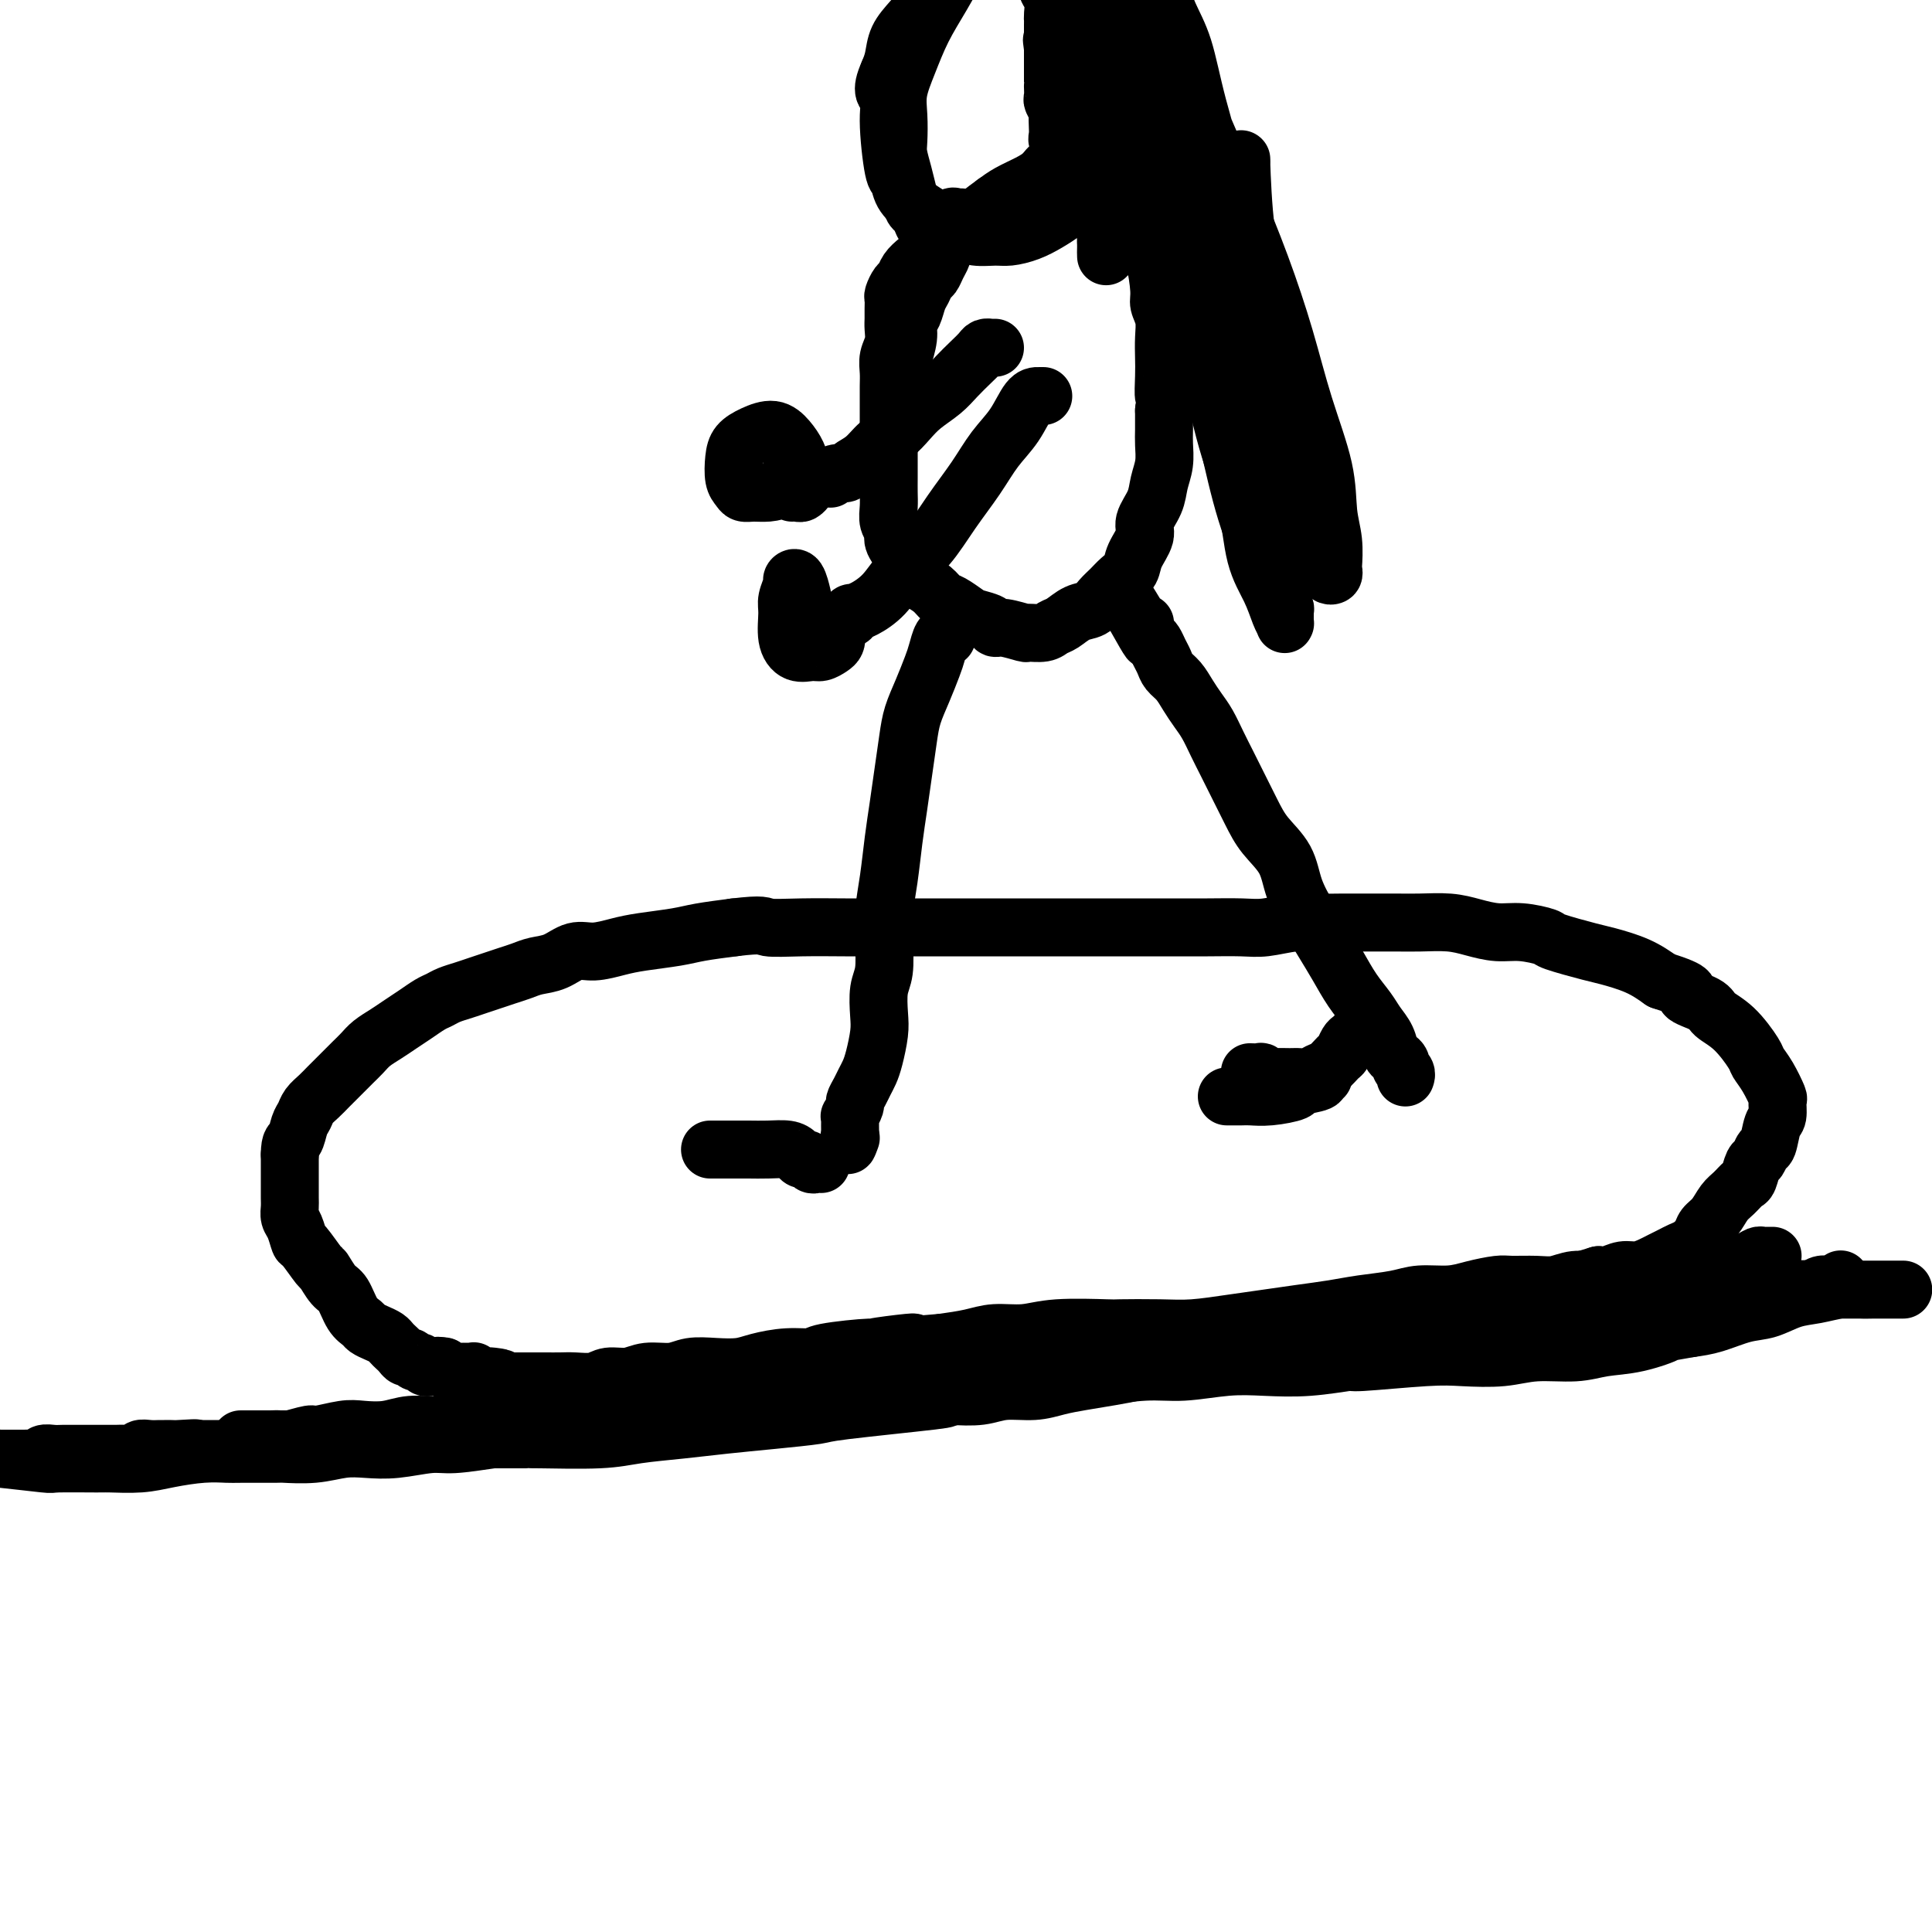 <svg viewBox='0 0 400 400' version='1.1' xmlns='http://www.w3.org/2000/svg' xmlns:xlink='http://www.w3.org/1999/xlink'><g fill='none' stroke='#000000' stroke-width='12' stroke-linecap='round' stroke-linejoin='round'><path d='M342,264c0.138,-0.001 0.277,-0.001 0,0c-0.277,0.001 -0.968,0.004 -1,0c-0.032,-0.004 0.596,-0.016 0,0c-0.596,0.016 -2.417,0.061 -4,0c-1.583,-0.061 -2.928,-0.227 -4,0c-1.072,0.227 -1.870,0.846 -3,1c-1.130,0.154 -2.594,-0.155 -4,0c-1.406,0.155 -2.756,0.776 -4,1c-1.244,0.224 -2.382,0.050 -4,0c-1.618,-0.050 -3.717,0.024 -5,0c-1.283,-0.024 -1.750,-0.147 -3,0c-1.250,0.147 -3.281,0.564 -5,1c-1.719,0.436 -3.125,0.890 -5,1c-1.875,0.110 -4.218,-0.125 -6,0c-1.782,0.125 -3.003,0.611 -5,1c-1.997,0.389 -4.772,0.681 -7,1c-2.228,0.319 -3.911,0.664 -6,1c-2.089,0.336 -4.585,0.665 -7,1c-2.415,0.335 -4.750,0.678 -7,1c-2.250,0.322 -4.416,0.622 -7,1c-2.584,0.378 -5.586,0.832 -8,1c-2.414,0.168 -4.240,0.049 -7,0c-2.760,-0.049 -6.453,-0.028 -8,0c-1.547,0.028 -0.947,0.063 -3,0c-2.053,-0.063 -6.760,-0.224 -10,0c-3.240,0.224 -5.013,0.833 -7,1c-1.987,0.167 -4.189,-0.109 -6,0c-1.811,0.109 -3.232,0.603 -5,1c-1.768,0.397 -3.884,0.699 -6,1'/><path d='M195,278c-24.035,2.102 -10.622,0.357 -7,0c3.622,-0.357 -2.546,0.674 -5,1c-2.454,0.326 -1.195,-0.053 -3,0c-1.805,0.053 -6.673,0.540 -9,1c-2.327,0.460 -2.113,0.894 -3,1c-0.887,0.106 -2.877,-0.116 -5,0c-2.123,0.116 -4.380,0.571 -6,1c-1.620,0.429 -2.604,0.832 -4,1c-1.396,0.168 -3.205,0.102 -5,0c-1.795,-0.102 -3.576,-0.238 -5,0c-1.424,0.238 -2.491,0.852 -4,1c-1.509,0.148 -3.461,-0.171 -5,0c-1.539,0.171 -2.666,0.830 -4,1c-1.334,0.170 -2.875,-0.151 -4,0c-1.125,0.151 -1.835,0.772 -3,1c-1.165,0.228 -2.784,0.061 -4,0c-1.216,-0.061 -2.027,-0.016 -3,0c-0.973,0.016 -2.106,0.004 -3,0c-0.894,-0.004 -1.549,-0.001 -2,0c-0.451,0.001 -0.698,0.000 -1,0c-0.302,-0.000 -0.658,-0.000 -1,0c-0.342,0.000 -0.670,0.000 -1,0c-0.330,-0.000 -0.663,-0.000 -1,0c-0.337,0.000 -0.678,0.000 -1,0c-0.322,-0.000 -0.625,-0.000 -1,0c-0.375,0.000 -0.822,0.000 -1,0c-0.178,-0.000 -0.086,-0.000 0,0c0.086,0.000 0.168,0.000 0,0c-0.168,-0.000 -0.584,-0.000 -1,0'/><path d='M103,286c-14.471,1.298 -4.647,0.544 -1,0c3.647,-0.544 1.117,-0.878 0,-1c-1.117,-0.122 -0.820,-0.033 -1,0c-0.180,0.033 -0.837,0.010 -1,0c-0.163,-0.010 0.166,-0.006 0,0c-0.166,0.006 -0.828,0.016 -1,0c-0.172,-0.016 0.146,-0.057 0,0c-0.146,0.057 -0.756,0.211 -1,0c-0.244,-0.211 -0.122,-0.789 0,-1c0.122,-0.211 0.244,-0.057 0,0c-0.244,0.057 -0.854,0.015 -1,0c-0.146,-0.015 0.172,-0.004 0,0c-0.172,0.004 -0.835,0.001 -1,0c-0.165,-0.001 0.167,-0.001 0,0c-0.167,0.001 -0.832,0.001 -1,0c-0.168,-0.001 0.162,-0.004 0,0c-0.162,0.004 -0.814,0.015 -1,0c-0.186,-0.015 0.094,-0.056 0,0c-0.094,0.056 -0.564,0.207 -1,0c-0.436,-0.207 -0.839,-0.774 -1,-1c-0.161,-0.226 -0.081,-0.113 0,0'/><path d='M92,283c-1.941,-0.464 -1.294,-0.123 -1,0c0.294,0.123 0.233,0.029 0,0c-0.233,-0.029 -0.640,0.007 -1,0c-0.360,-0.007 -0.674,-0.059 -1,0c-0.326,0.059 -0.665,0.227 -1,0c-0.335,-0.227 -0.667,-0.848 -1,-1c-0.333,-0.152 -0.666,0.167 -1,0c-0.334,-0.167 -0.667,-0.818 -1,-1c-0.333,-0.182 -0.666,0.106 -1,0c-0.334,-0.106 -0.670,-0.606 -1,-1c-0.330,-0.394 -0.656,-0.683 -1,-1c-0.344,-0.317 -0.707,-0.662 -1,-1c-0.293,-0.338 -0.515,-0.669 -1,-1c-0.485,-0.331 -1.232,-0.663 -2,-1c-0.768,-0.337 -1.556,-0.679 -2,-1c-0.444,-0.321 -0.543,-0.619 -1,-1c-0.457,-0.381 -1.272,-0.844 -2,-2c-0.728,-1.156 -1.368,-3.004 -2,-4c-0.632,-0.996 -1.254,-1.140 -2,-2c-0.746,-0.860 -1.614,-2.436 -2,-3c-0.386,-0.564 -0.289,-0.115 -1,-1c-0.711,-0.885 -2.229,-3.105 -3,-4c-0.771,-0.895 -0.795,-0.465 -1,-1c-0.205,-0.535 -0.591,-2.034 -1,-3c-0.409,-0.966 -0.842,-1.398 -1,-2c-0.158,-0.602 -0.042,-1.373 0,-2c0.042,-0.627 0.011,-1.110 0,-2c-0.011,-0.890 -0.003,-2.187 0,-3c0.003,-0.813 0.001,-1.142 0,-2c-0.001,-0.858 -0.000,-2.245 0,-3c0.000,-0.755 0.000,-0.877 0,-1'/><path d='M60,239c0.025,-2.844 0.587,-2.453 1,-3c0.413,-0.547 0.677,-2.033 1,-3c0.323,-0.967 0.706,-1.415 1,-2c0.294,-0.585 0.498,-1.308 1,-2c0.502,-0.692 1.303,-1.354 2,-2c0.697,-0.646 1.289,-1.275 2,-2c0.711,-0.725 1.541,-1.545 2,-2c0.459,-0.455 0.549,-0.545 1,-1c0.451,-0.455 1.265,-1.277 2,-2c0.735,-0.723 1.393,-1.348 2,-2c0.607,-0.652 1.163,-1.330 2,-2c0.837,-0.670 1.953,-1.331 3,-2c1.047,-0.669 2.023,-1.345 3,-2c0.977,-0.655 1.955,-1.289 3,-2c1.045,-0.711 2.156,-1.500 3,-2c0.844,-0.500 1.422,-0.711 2,-1c0.578,-0.289 1.155,-0.655 2,-1c0.845,-0.345 1.959,-0.670 3,-1c1.041,-0.330 2.010,-0.666 3,-1c0.990,-0.334 2.000,-0.666 3,-1c1.000,-0.334 1.989,-0.672 3,-1c1.011,-0.328 2.043,-0.647 3,-1c0.957,-0.353 1.837,-0.738 3,-1c1.163,-0.262 2.608,-0.399 4,-1c1.392,-0.601 2.732,-1.667 4,-2c1.268,-0.333 2.465,0.065 4,0c1.535,-0.065 3.409,-0.595 5,-1c1.591,-0.405 2.901,-0.686 5,-1c2.099,-0.314 4.988,-0.661 7,-1c2.012,-0.339 3.146,-0.668 5,-1c1.854,-0.332 4.427,-0.666 7,-1'/><path d='M152,192c6.387,-0.774 5.856,-0.207 7,0c1.144,0.207 3.964,0.056 7,0c3.036,-0.056 6.289,-0.015 9,0c2.711,0.015 4.881,0.004 7,0c2.119,-0.004 4.188,-0.001 8,0c3.812,0.001 9.367,0.000 12,0c2.633,-0.000 2.344,-0.000 4,0c1.656,0.000 5.257,-0.000 8,0c2.743,0.000 4.629,0.000 7,0c2.371,-0.000 5.229,-0.000 8,0c2.771,0.000 5.457,0.001 8,0c2.543,-0.001 4.945,-0.004 7,0c2.055,0.004 3.763,0.015 6,0c2.237,-0.015 5.003,-0.057 7,0c1.997,0.057 3.225,0.211 5,0c1.775,-0.211 4.099,-0.789 6,-1c1.901,-0.211 3.381,-0.056 5,0c1.619,0.056 3.377,0.014 5,0c1.623,-0.014 3.111,-0.001 5,0c1.889,0.001 4.178,-0.010 6,0c1.822,0.010 3.178,0.040 5,0c1.822,-0.040 4.111,-0.151 6,0c1.889,0.151 3.379,0.564 5,1c1.621,0.436 3.372,0.894 5,1c1.628,0.106 3.132,-0.141 5,0c1.868,0.141 4.099,0.670 5,1c0.901,0.330 0.474,0.461 2,1c1.526,0.539 5.007,1.485 7,2c1.993,0.515 2.498,0.600 4,1c1.502,0.400 4.001,1.114 6,2c1.999,0.886 3.500,1.943 5,3'/><path d='M344,203c7.716,2.439 5.006,2.538 5,3c-0.006,0.462 2.690,1.289 4,2c1.310,0.711 1.232,1.308 2,2c0.768,0.692 2.381,1.478 4,3c1.619,1.522 3.243,3.778 4,5c0.757,1.222 0.649,1.410 1,2c0.351,0.590 1.163,1.584 2,3c0.837,1.416 1.699,3.256 2,4c0.301,0.744 0.039,0.394 0,1c-0.039,0.606 0.144,2.170 0,3c-0.144,0.830 -0.616,0.927 -1,2c-0.384,1.073 -0.680,3.121 -1,4c-0.320,0.879 -0.662,0.588 -1,1c-0.338,0.412 -0.671,1.528 -1,2c-0.329,0.472 -0.655,0.299 -1,1c-0.345,0.701 -0.711,2.274 -1,3c-0.289,0.726 -0.501,0.603 -1,1c-0.499,0.397 -1.285,1.313 -2,2c-0.715,0.687 -1.360,1.143 -2,2c-0.640,0.857 -1.274,2.113 -2,3c-0.726,0.887 -1.545,1.403 -2,2c-0.455,0.597 -0.545,1.273 -1,2c-0.455,0.727 -1.276,1.504 -2,2c-0.724,0.496 -1.352,0.711 -2,1c-0.648,0.289 -1.317,0.651 -2,1c-0.683,0.349 -1.380,0.686 -2,1c-0.620,0.314 -1.163,0.606 -2,1c-0.837,0.394 -1.967,0.889 -3,1c-1.033,0.111 -1.971,-0.162 -3,0c-1.029,0.162 -2.151,0.761 -3,1c-0.849,0.239 -1.424,0.120 -2,0'/><path d='M331,264c-3.519,1.090 -2.816,0.814 -3,1c-0.184,0.186 -1.254,0.834 -2,1c-0.746,0.166 -1.167,-0.152 -2,0c-0.833,0.152 -2.079,0.773 -3,1c-0.921,0.227 -1.517,0.061 -2,0c-0.483,-0.061 -0.852,-0.017 -1,0c-0.148,0.017 -0.074,0.009 0,0'/><path d='M367,260c-0.330,-0.006 -0.659,-0.013 -1,0c-0.341,0.013 -0.692,0.045 -1,0c-0.308,-0.045 -0.571,-0.167 -1,0c-0.429,0.167 -1.023,0.622 -2,1c-0.977,0.378 -2.337,0.679 -4,1c-1.663,0.321 -3.629,0.660 -5,1c-1.371,0.340 -2.146,0.679 -3,1c-0.854,0.321 -1.788,0.622 -3,1c-1.212,0.378 -2.702,0.833 -4,1c-1.298,0.167 -2.405,0.048 -4,0c-1.595,-0.048 -3.679,-0.024 -5,0c-1.321,0.024 -1.881,0.049 -3,0c-1.119,-0.049 -2.798,-0.173 -4,0c-1.202,0.173 -1.927,0.643 -3,1c-1.073,0.357 -2.494,0.603 -4,1c-1.506,0.397 -3.099,0.947 -4,1c-0.901,0.053 -1.112,-0.389 -2,0c-0.888,0.389 -2.452,1.610 -4,2c-1.548,0.390 -3.079,-0.049 -4,0c-0.921,0.049 -1.230,0.588 -2,1c-0.770,0.412 -2.000,0.698 -4,1c-2.000,0.302 -4.769,0.620 -6,1c-1.231,0.380 -0.923,0.823 -2,1c-1.077,0.177 -3.538,0.089 -6,0'/><path d='M286,275c-12.866,2.503 -4.530,1.262 -3,1c1.530,-0.262 -3.747,0.455 -6,1c-2.253,0.545 -1.484,0.919 -2,1c-0.516,0.081 -2.319,-0.132 -4,0c-1.681,0.132 -3.241,0.609 -5,1c-1.759,0.391 -3.718,0.696 -5,1c-1.282,0.304 -1.888,0.606 -3,1c-1.112,0.394 -2.728,0.879 -4,1c-1.272,0.121 -2.198,-0.122 -5,0c-2.802,0.122 -7.480,0.610 -10,1c-2.520,0.390 -2.881,0.683 -4,1c-1.119,0.317 -2.994,0.658 -5,1c-2.006,0.342 -4.141,0.684 -6,1c-1.859,0.316 -3.441,0.607 -5,1c-1.559,0.393 -3.093,0.889 -5,1c-1.907,0.111 -4.185,-0.162 -6,0c-1.815,0.162 -3.167,0.760 -5,1c-1.833,0.240 -4.147,0.121 -6,0c-1.853,-0.121 -3.247,-0.243 -5,0c-1.753,0.243 -3.867,0.850 -6,1c-2.133,0.150 -4.287,-0.157 -6,0c-1.713,0.157 -2.985,0.778 -5,1c-2.015,0.222 -4.774,0.045 -7,0c-2.226,-0.045 -3.921,0.041 -6,0c-2.079,-0.041 -4.543,-0.208 -7,0c-2.457,0.208 -4.907,0.790 -7,1c-2.093,0.210 -3.829,0.046 -6,0c-2.171,-0.046 -4.777,0.026 -7,0c-2.223,-0.026 -4.064,-0.150 -6,0c-1.936,0.150 -3.968,0.575 -6,1'/><path d='M123,293c-15.392,0.714 -8.373,-0.001 -7,0c1.373,0.001 -2.901,0.717 -6,1c-3.099,0.283 -5.023,0.132 -7,0c-1.977,-0.132 -4.006,-0.245 -6,0c-1.994,0.245 -3.952,0.849 -6,1c-2.048,0.151 -4.184,-0.152 -6,0c-1.816,0.152 -3.310,0.758 -5,1c-1.690,0.242 -3.577,0.121 -5,0c-1.423,-0.121 -2.384,-0.243 -4,0c-1.616,0.243 -3.889,0.850 -5,1c-1.111,0.150 -1.060,-0.156 -2,0c-0.940,0.156 -2.872,0.774 -4,1c-1.128,0.226 -1.454,0.061 -2,0c-0.546,-0.061 -1.313,-0.016 -2,0c-0.687,0.016 -1.294,0.004 -2,0c-0.706,-0.004 -1.511,-0.001 -2,0c-0.489,0.001 -0.661,0.000 -1,0c-0.339,-0.000 -0.846,-0.000 -1,0c-0.154,0.000 0.046,0.000 0,0c-0.046,-0.000 -0.339,-0.000 0,0c0.339,0.000 1.310,0.000 2,0c0.690,-0.000 1.097,-0.000 2,0c0.903,0.000 2.300,0.000 4,0c1.700,-0.000 3.701,-0.000 6,0c2.299,0.000 4.895,0.000 7,0c2.105,-0.000 3.719,-0.000 6,0c2.281,0.000 5.230,0.000 8,0c2.770,-0.000 5.363,-0.000 8,0c2.637,0.000 5.319,0.000 8,0'/><path d='M101,298c9.379,0.003 8.326,0.012 8,0c-0.326,-0.012 0.075,-0.045 3,0c2.925,0.045 8.374,0.167 12,0c3.626,-0.167 5.427,-0.622 8,-1c2.573,-0.378 5.916,-0.677 9,-1c3.084,-0.323 5.908,-0.668 9,-1c3.092,-0.332 6.452,-0.651 10,-1c3.548,-0.349 7.283,-0.728 9,-1c1.717,-0.272 1.414,-0.435 6,-1c4.586,-0.565 14.059,-1.530 18,-2c3.941,-0.470 2.348,-0.444 4,-1c1.652,-0.556 6.548,-1.693 9,-2c2.452,-0.307 2.460,0.216 4,0c1.540,-0.216 4.614,-1.171 9,-2c4.386,-0.829 10.085,-1.531 14,-2c3.915,-0.469 6.045,-0.703 9,-1c2.955,-0.297 6.736,-0.657 10,-1c3.264,-0.343 6.012,-0.669 8,-1c1.988,-0.331 3.218,-0.666 5,-1c1.782,-0.334 4.118,-0.667 8,-1c3.882,-0.333 9.310,-0.667 12,-1c2.690,-0.333 2.641,-0.667 4,-1c1.359,-0.333 4.126,-0.667 8,-1c3.874,-0.333 8.855,-0.666 11,-1c2.145,-0.334 1.455,-0.668 3,-1c1.545,-0.332 5.325,-0.663 8,-1c2.675,-0.337 4.244,-0.682 6,-1c1.756,-0.318 3.697,-0.611 6,-1c2.303,-0.389 4.966,-0.874 7,-1c2.034,-0.126 3.438,0.107 5,0c1.562,-0.107 3.281,-0.553 5,-1'/><path d='M348,268c28.409,-3.868 9.933,-1.037 4,0c-5.933,1.037 0.678,0.279 4,0c3.322,-0.279 3.353,-0.078 4,0c0.647,0.078 1.908,0.035 3,0c1.092,-0.035 2.016,-0.062 3,0c0.984,0.062 2.028,0.213 3,0c0.972,-0.213 1.873,-0.789 3,-1c1.127,-0.211 2.479,-0.057 4,0c1.521,0.057 3.212,0.015 4,0c0.788,-0.015 0.672,-0.004 1,0c0.328,0.004 1.100,0.001 2,0c0.900,-0.001 1.930,-0.000 3,0c1.070,0.000 2.181,0.000 3,0c0.819,-0.000 1.344,-0.000 2,0c0.656,0.000 1.441,0.000 2,0c0.559,-0.000 0.891,0.000 1,0c0.109,-0.000 -0.004,-0.000 0,0c0.004,0.000 0.126,0.000 0,0c-0.126,-0.000 -0.500,-0.001 -1,0c-0.500,0.001 -1.126,0.004 -2,0c-0.874,-0.004 -1.997,-0.013 -3,0c-1.003,0.013 -1.888,0.049 -3,0c-1.112,-0.049 -2.452,-0.183 -4,0c-1.548,0.183 -3.305,0.683 -5,1c-1.695,0.317 -3.327,0.452 -5,1c-1.673,0.548 -3.387,1.508 -5,2c-1.613,0.492 -3.127,0.517 -5,1c-1.873,0.483 -4.107,1.424 -6,2c-1.893,0.576 -3.447,0.788 -5,1'/><path d='M350,275c-7.516,1.354 -4.806,0.740 -5,1c-0.194,0.260 -3.294,1.394 -6,2c-2.706,0.606 -5.020,0.685 -7,1c-1.980,0.315 -3.626,0.868 -6,1c-2.374,0.132 -5.475,-0.157 -8,0c-2.525,0.157 -4.474,0.759 -7,1c-2.526,0.241 -5.628,0.121 -8,0c-2.372,-0.121 -4.015,-0.242 -8,0c-3.985,0.242 -10.312,0.848 -13,1c-2.688,0.152 -1.736,-0.152 -3,0c-1.264,0.152 -4.745,0.758 -8,1c-3.255,0.242 -6.285,0.121 -9,0c-2.715,-0.121 -5.116,-0.243 -8,0c-2.884,0.243 -6.253,0.850 -9,1c-2.747,0.150 -4.873,-0.156 -8,0c-3.127,0.156 -7.255,0.774 -9,1c-1.745,0.226 -1.108,0.061 -4,0c-2.892,-0.061 -9.314,-0.017 -13,0c-3.686,0.017 -4.637,0.008 -7,0c-2.363,-0.008 -6.138,-0.016 -8,0c-1.862,0.016 -1.810,0.055 -4,0c-2.190,-0.055 -6.623,-0.203 -10,0c-3.377,0.203 -5.700,0.756 -7,1c-1.300,0.244 -1.579,0.177 -3,0c-1.421,-0.177 -3.984,-0.464 -7,0c-3.016,0.464 -6.486,1.679 -8,2c-1.514,0.321 -1.071,-0.251 -3,0c-1.929,0.251 -6.228,1.325 -9,2c-2.772,0.675 -4.015,0.951 -5,1c-0.985,0.049 -1.710,-0.129 -3,0c-1.290,0.129 -3.145,0.564 -5,1'/><path d='M132,292c-5.980,0.880 -4.429,0.078 -5,0c-0.571,-0.078 -3.265,0.566 -5,1c-1.735,0.434 -2.511,0.656 -4,1c-1.489,0.344 -3.690,0.810 -5,1c-1.310,0.190 -1.728,0.102 -3,0c-1.272,-0.102 -3.398,-0.220 -5,0c-1.602,0.220 -2.681,0.776 -4,1c-1.319,0.224 -2.880,0.116 -5,0c-2.120,-0.116 -4.800,-0.241 -6,0c-1.200,0.241 -0.919,0.848 -2,1c-1.081,0.152 -3.523,-0.152 -5,0c-1.477,0.152 -1.988,0.759 -3,1c-1.012,0.241 -2.526,0.117 -4,0c-1.474,-0.117 -2.908,-0.228 -4,0c-1.092,0.228 -1.840,0.793 -3,1c-1.160,0.207 -2.731,0.056 -4,0c-1.269,-0.056 -2.237,-0.016 -3,0c-0.763,0.016 -1.322,0.008 -2,0c-0.678,-0.008 -1.476,-0.016 -2,0c-0.524,0.016 -0.773,0.057 -1,0c-0.227,-0.057 -0.431,-0.211 -1,0c-0.569,0.211 -1.503,0.789 -2,1c-0.497,0.211 -0.555,0.057 -1,0c-0.445,-0.057 -1.275,-0.015 -2,0c-0.725,0.015 -1.345,0.004 -2,0c-0.655,-0.004 -1.345,-0.001 -2,0c-0.655,0.001 -1.275,0.000 -2,0c-0.725,-0.000 -1.555,-0.000 -2,0c-0.445,0.000 -0.504,0.000 -1,0c-0.496,-0.000 -1.427,-0.000 -2,0c-0.573,0.000 -0.786,0.000 -1,0'/><path d='M39,300c-14.274,1.238 -3.459,0.332 0,0c3.459,-0.332 -0.438,-0.089 -2,0c-1.562,0.089 -0.790,0.023 -1,0c-0.210,-0.023 -1.403,-0.002 -2,0c-0.597,0.002 -0.597,-0.013 -1,0c-0.403,0.013 -1.210,0.056 -2,0c-0.790,-0.056 -1.564,-0.211 -2,0c-0.436,0.211 -0.536,0.789 -1,1c-0.464,0.211 -1.294,0.057 -2,0c-0.706,-0.057 -1.289,-0.015 -2,0c-0.711,0.015 -1.552,0.004 -2,0c-0.448,-0.004 -0.504,-0.001 -1,0c-0.496,0.001 -1.431,0.000 -2,0c-0.569,-0.000 -0.771,0.000 -1,0c-0.229,-0.000 -0.485,-0.001 -1,0c-0.515,0.001 -1.290,0.004 -2,0c-0.710,-0.004 -1.355,-0.015 -2,0c-0.645,0.015 -1.290,0.057 -2,0c-0.710,-0.057 -1.486,-0.211 -2,0c-0.514,0.211 -0.768,0.789 -1,1c-0.232,0.211 -0.443,0.057 -1,0c-0.557,-0.057 -1.459,-0.015 -2,0c-0.541,0.015 -0.723,0.004 -1,0c-0.277,-0.004 -0.651,-0.001 -1,0c-0.349,0.001 -0.672,0.000 -1,0c-0.328,-0.000 -0.662,-0.000 -1,0c-0.338,0.000 -0.682,0.000 -1,0c-0.318,-0.000 -0.611,-0.000 -1,0c-0.389,0.000 -0.874,0.000 -1,0c-0.126,-0.000 0.107,-0.000 0,0c-0.107,0.000 -0.553,0.000 -1,0'/><path d='M-3,302c-6.480,0.311 -1.679,0.087 0,0c1.679,-0.087 0.236,-0.037 0,0c-0.236,0.037 0.736,0.063 1,0c0.264,-0.063 -0.179,-0.213 2,0c2.179,0.213 6.980,0.790 9,1c2.020,0.210 1.258,0.054 3,0c1.742,-0.054 5.987,-0.004 8,0c2.013,0.004 1.793,-0.037 3,0c1.207,0.037 3.841,0.154 6,0c2.159,-0.154 3.844,-0.577 6,-1c2.156,-0.423 4.783,-0.846 7,-1c2.217,-0.154 4.023,-0.040 5,0c0.977,0.040 1.124,0.007 3,0c1.876,-0.007 5.480,0.012 7,0c1.520,-0.012 0.956,-0.055 2,0c1.044,0.055 3.697,0.207 6,0c2.303,-0.207 4.258,-0.773 6,-1c1.742,-0.227 3.272,-0.116 5,0c1.728,0.116 3.654,0.238 6,0c2.346,-0.238 5.110,-0.837 7,-1c1.890,-0.163 2.904,0.111 5,0c2.096,-0.111 5.272,-0.606 8,-1c2.728,-0.394 5.007,-0.686 7,-1c1.993,-0.314 3.699,-0.651 6,-1c2.301,-0.349 5.196,-0.709 8,-1c2.804,-0.291 5.515,-0.512 8,-1c2.485,-0.488 4.742,-1.244 7,-2'/><path d='M138,292c10.031,-1.190 7.108,-0.164 8,0c0.892,0.164 5.598,-0.533 9,-1c3.402,-0.467 5.500,-0.705 8,-1c2.500,-0.295 5.401,-0.647 8,-1c2.599,-0.353 4.895,-0.706 8,-1c3.105,-0.294 7.019,-0.528 9,-1c1.981,-0.472 2.028,-1.183 8,-2c5.972,-0.817 17.868,-1.740 23,-2c5.132,-0.260 3.500,0.141 5,0c1.500,-0.141 6.131,-0.825 10,-1c3.869,-0.175 6.976,0.160 10,0c3.024,-0.160 5.966,-0.817 9,-1c3.034,-0.183 6.161,0.106 9,0c2.839,-0.106 5.390,-0.606 8,-1c2.610,-0.394 5.277,-0.682 8,-1c2.723,-0.318 5.500,-0.666 8,-1c2.500,-0.334 4.722,-0.653 7,-1c2.278,-0.347 4.611,-0.723 7,-1c2.389,-0.277 4.834,-0.455 7,-1c2.166,-0.545 4.051,-1.456 6,-2c1.949,-0.544 3.960,-0.720 6,-1c2.040,-0.280 4.110,-0.663 6,-1c1.890,-0.337 3.600,-0.626 5,-1c1.400,-0.374 2.488,-0.832 4,-1c1.512,-0.168 3.447,-0.045 5,0c1.553,0.045 2.723,0.012 4,0c1.277,-0.012 2.662,-0.003 4,0c1.338,0.003 2.629,0.001 4,0c1.371,-0.001 2.820,-0.000 4,0c1.180,0.000 2.090,0.000 3,0'/><path d='M358,269c34.573,-3.575 11.004,-1.013 3,0c-8.004,1.013 -0.444,0.478 3,0c3.444,-0.478 2.772,-0.899 3,-1c0.228,-0.101 1.356,0.117 3,0c1.644,-0.117 3.803,-0.571 5,-1c1.197,-0.429 1.431,-0.833 2,-1c0.569,-0.167 1.472,-0.096 2,0c0.528,0.096 0.681,0.218 1,0c0.319,-0.218 0.806,-0.777 1,-1c0.194,-0.223 0.097,-0.112 0,0'/><path d='M291,223c0.009,-0.024 0.017,-0.048 0,0c-0.017,0.048 -0.060,0.167 0,0c0.060,-0.167 0.223,-0.621 0,-1c-0.223,-0.379 -0.832,-0.685 -1,-1c-0.168,-0.315 0.107,-0.640 0,-1c-0.107,-0.360 -0.594,-0.756 -1,-1c-0.406,-0.244 -0.731,-0.335 -1,-1c-0.269,-0.665 -0.484,-1.902 -1,-3c-0.516,-1.098 -1.335,-2.057 -2,-3c-0.665,-0.943 -1.178,-1.871 -2,-3c-0.822,-1.129 -1.954,-2.460 -3,-4c-1.046,-1.540 -2.008,-3.289 -3,-5c-0.992,-1.711 -2.016,-3.384 -3,-5c-0.984,-1.616 -1.929,-3.175 -3,-5c-1.071,-1.825 -2.269,-3.916 -3,-6c-0.731,-2.084 -0.997,-4.160 -2,-6c-1.003,-1.840 -2.744,-3.443 -4,-5c-1.256,-1.557 -2.027,-3.067 -3,-5c-0.973,-1.933 -2.147,-4.289 -3,-6c-0.853,-1.711 -1.383,-2.779 -2,-4c-0.617,-1.221 -1.320,-2.596 -2,-4c-0.680,-1.404 -1.338,-2.837 -2,-4c-0.662,-1.163 -1.329,-2.055 -2,-3c-0.671,-0.945 -1.346,-1.944 -2,-3c-0.654,-1.056 -1.289,-2.171 -2,-3c-0.711,-0.829 -1.500,-1.374 -2,-2c-0.500,-0.626 -0.711,-1.333 -1,-2c-0.289,-0.667 -0.655,-1.295 -1,-2c-0.345,-0.705 -0.670,-1.487 -1,-2c-0.330,-0.513 -0.665,-0.756 -1,-1'/><path d='M238,132c-8.426,-14.260 -2.990,-4.409 -1,-1c1.990,3.409 0.533,0.378 0,-1c-0.533,-1.378 -0.144,-1.102 0,-1c0.144,0.102 0.041,0.029 0,0c-0.041,-0.029 -0.021,-0.015 0,0'/><path d='M196,132c-0.327,-0.281 -0.655,-0.561 -1,0c-0.345,0.561 -0.708,1.964 -1,3c-0.292,1.036 -0.512,1.706 -1,3c-0.488,1.294 -1.244,3.211 -2,5c-0.756,1.789 -1.512,3.448 -2,5c-0.488,1.552 -0.708,2.997 -1,5c-0.292,2.003 -0.656,4.565 -1,7c-0.344,2.435 -0.667,4.743 -1,7c-0.333,2.257 -0.677,4.463 -1,7c-0.323,2.537 -0.626,5.405 -1,8c-0.374,2.595 -0.818,4.918 -1,7c-0.182,2.082 -0.100,3.924 0,6c0.100,2.076 0.220,4.387 0,6c-0.220,1.613 -0.780,2.529 -1,4c-0.220,1.471 -0.101,3.496 0,5c0.101,1.504 0.182,2.486 0,4c-0.182,1.514 -0.627,3.562 -1,5c-0.373,1.438 -0.673,2.268 -1,3c-0.327,0.732 -0.680,1.367 -1,2c-0.320,0.633 -0.608,1.265 -1,2c-0.392,0.735 -0.890,1.572 -1,2c-0.110,0.428 0.167,0.447 0,1c-0.167,0.553 -0.777,1.640 -1,2c-0.223,0.360 -0.060,-0.007 0,0c0.060,0.007 0.016,0.386 0,1c-0.016,0.614 -0.005,1.461 0,2c0.005,0.539 0.002,0.769 0,1'/><path d='M176,235c-0.933,3.489 -0.267,1.711 0,1c0.267,-0.711 0.133,-0.356 0,0'/><path d='M170,241c-0.333,-0.032 -0.666,-0.064 -1,0c-0.334,0.064 -0.668,0.224 -1,0c-0.332,-0.224 -0.661,-0.830 -1,-1c-0.339,-0.170 -0.688,0.098 -1,0c-0.312,-0.098 -0.587,-0.562 -1,-1c-0.413,-0.438 -0.964,-0.849 -2,-1c-1.036,-0.151 -2.557,-0.040 -4,0c-1.443,0.040 -2.807,0.011 -4,0c-1.193,-0.011 -2.215,-0.003 -3,0c-0.785,0.003 -1.335,0.001 -2,0c-0.665,-0.001 -1.446,-0.000 -2,0c-0.554,0.000 -0.880,0.000 -1,0c-0.120,-0.000 -0.034,-0.000 0,0c0.034,0.000 0.017,0.000 0,0'/><path d='M274,223c-0.545,-0.089 -1.089,-0.178 -1,0c0.089,0.178 0.813,0.622 0,1c-0.813,0.378 -3.162,0.690 -4,1c-0.838,0.310 -0.164,0.619 -1,1c-0.836,0.381 -3.180,0.834 -5,1c-1.820,0.166 -3.115,0.044 -4,0c-0.885,-0.044 -1.361,-0.012 -2,0c-0.639,0.012 -1.441,0.003 -2,0c-0.559,-0.003 -0.874,-0.001 -1,0c-0.126,0.001 -0.063,0.000 0,0'/><path d='M281,215c-0.024,-0.396 -0.048,-0.793 0,-1c0.048,-0.207 0.168,-0.225 0,0c-0.168,0.225 -0.625,0.694 -1,1c-0.375,0.306 -0.667,0.449 -1,1c-0.333,0.551 -0.708,1.510 -1,2c-0.292,0.490 -0.501,0.509 -1,1c-0.499,0.491 -1.287,1.452 -2,2c-0.713,0.548 -1.349,0.682 -2,1c-0.651,0.318 -1.315,0.818 -2,1c-0.685,0.182 -1.389,0.045 -2,0c-0.611,-0.045 -1.128,0.002 -2,0c-0.872,-0.002 -2.097,-0.053 -3,0c-0.903,0.053 -1.482,0.210 -2,0c-0.518,-0.210 -0.974,-0.788 -1,-1c-0.026,-0.212 0.378,-0.057 0,0c-0.378,0.057 -1.536,0.016 -2,0c-0.464,-0.016 -0.232,-0.008 0,0'/><path d='M199,45c-0.327,0.050 -0.654,0.100 -1,0c-0.346,-0.100 -0.711,-0.350 -1,0c-0.289,0.350 -0.501,1.301 -1,2c-0.499,0.699 -1.286,1.147 -2,2c-0.714,0.853 -1.357,2.111 -2,3c-0.643,0.889 -1.286,1.408 -2,2c-0.714,0.592 -1.498,1.257 -2,2c-0.502,0.743 -0.723,1.564 -1,2c-0.277,0.436 -0.610,0.487 -1,1c-0.390,0.513 -0.837,1.487 -1,2c-0.163,0.513 -0.043,0.563 0,1c0.043,0.437 0.008,1.261 0,2c-0.008,0.739 0.012,1.394 0,2c-0.012,0.606 -0.056,1.162 0,2c0.056,0.838 0.211,1.958 0,3c-0.211,1.042 -0.789,2.007 -1,3c-0.211,0.993 -0.057,2.015 0,3c0.057,0.985 0.015,1.933 0,3c-0.015,1.067 -0.004,2.253 0,3c0.004,0.747 0.001,1.057 0,2c-0.001,0.943 -0.000,2.521 0,4c0.000,1.479 0.000,2.860 0,4c-0.000,1.140 -0.001,2.038 0,3c0.001,0.962 0.004,1.987 0,3c-0.004,1.013 -0.017,2.014 0,3c0.017,0.986 0.062,1.958 0,3c-0.062,1.042 -0.233,2.156 0,3c0.233,0.844 0.870,1.420 1,2c0.130,0.580 -0.249,1.166 0,2c0.249,0.834 1.124,1.917 2,3'/><path d='M187,115c0.712,1.501 0.992,1.754 1,2c0.008,0.246 -0.256,0.485 0,1c0.256,0.515 1.031,1.308 2,2c0.969,0.692 2.131,1.285 3,2c0.869,0.715 1.445,1.553 2,2c0.555,0.447 1.090,0.502 2,1c0.910,0.498 2.195,1.439 3,2c0.805,0.561 1.131,0.743 2,1c0.869,0.257 2.283,0.591 3,1c0.717,0.409 0.738,0.895 1,1c0.262,0.105 0.766,-0.171 2,0c1.234,0.171 3.197,0.790 4,1c0.803,0.210 0.444,0.011 1,0c0.556,-0.011 2.025,0.167 3,0c0.975,-0.167 1.454,-0.678 2,-1c0.546,-0.322 1.157,-0.456 2,-1c0.843,-0.544 1.916,-1.497 3,-2c1.084,-0.503 2.178,-0.557 3,-1c0.822,-0.443 1.371,-1.275 2,-2c0.629,-0.725 1.340,-1.342 2,-2c0.660,-0.658 1.271,-1.358 2,-2c0.729,-0.642 1.575,-1.228 2,-2c0.425,-0.772 0.428,-1.732 1,-3c0.572,-1.268 1.712,-2.845 2,-4c0.288,-1.155 -0.277,-1.888 0,-3c0.277,-1.112 1.395,-2.604 2,-4c0.605,-1.396 0.698,-2.697 1,-4c0.302,-1.303 0.813,-2.607 1,-4c0.187,-1.393 0.050,-2.875 0,-4c-0.050,-1.125 -0.014,-1.893 0,-3c0.014,-1.107 0.007,-2.554 0,-4'/><path d='M241,85c0.619,-4.510 0.167,-2.786 0,-3c-0.167,-0.214 -0.049,-2.365 0,-4c0.049,-1.635 0.028,-2.755 0,-4c-0.028,-1.245 -0.063,-2.615 0,-4c0.063,-1.385 0.223,-2.786 0,-4c-0.223,-1.214 -0.829,-2.240 -1,-3c-0.171,-0.760 0.094,-1.253 0,-3c-0.094,-1.747 -0.546,-4.747 -1,-6c-0.454,-1.253 -0.909,-0.758 -1,-1c-0.091,-0.242 0.183,-1.219 0,-2c-0.183,-0.781 -0.823,-1.365 -1,-2c-0.177,-0.635 0.107,-1.322 0,-2c-0.107,-0.678 -0.606,-1.347 -1,-2c-0.394,-0.653 -0.683,-1.288 -1,-2c-0.317,-0.712 -0.661,-1.500 -1,-2c-0.339,-0.500 -0.671,-0.711 -1,-1c-0.329,-0.289 -0.654,-0.654 -1,-1c-0.346,-0.346 -0.713,-0.671 -1,-1c-0.287,-0.329 -0.496,-0.663 -1,-1c-0.504,-0.337 -1.305,-0.679 -2,-1c-0.695,-0.321 -1.285,-0.621 -2,-1c-0.715,-0.379 -1.557,-0.835 -2,-1c-0.443,-0.165 -0.488,-0.038 -1,0c-0.512,0.038 -1.490,-0.012 -2,0c-0.510,0.012 -0.552,0.086 -1,0c-0.448,-0.086 -1.302,-0.332 -2,0c-0.698,0.332 -1.239,1.244 -2,2c-0.761,0.756 -1.743,1.357 -3,2c-1.257,0.643 -2.788,1.326 -4,2c-1.212,0.674 -2.106,1.337 -3,2'/><path d='M206,42c-2.732,1.941 -3.562,2.795 -4,3c-0.438,0.205 -0.486,-0.239 -1,0c-0.514,0.239 -1.496,1.163 -2,2c-0.504,0.837 -0.530,1.589 -1,2c-0.470,0.411 -1.383,0.481 -2,1c-0.617,0.519 -0.939,1.486 -1,2c-0.061,0.514 0.138,0.575 0,1c-0.138,0.425 -0.614,1.215 -1,2c-0.386,0.785 -0.680,1.565 -1,2c-0.320,0.435 -0.664,0.525 -1,1c-0.336,0.475 -0.663,1.336 -1,2c-0.337,0.664 -0.682,1.131 -1,2c-0.318,0.869 -0.607,2.139 -1,3c-0.393,0.861 -0.889,1.313 -1,2c-0.111,0.687 0.162,1.608 0,3c-0.162,1.392 -0.761,3.255 -1,4c-0.239,0.745 -0.120,0.373 0,0'/><path d='M221,35c0.113,0.119 0.227,0.238 0,0c-0.227,-0.238 -0.793,-0.834 -1,-1c-0.207,-0.166 -0.055,0.096 0,0c0.055,-0.096 0.015,-0.550 0,-1c-0.015,-0.450 -0.003,-0.895 0,-1c0.003,-0.105 -0.003,0.130 0,0c0.003,-0.130 0.015,-0.626 0,-1c-0.015,-0.374 -0.056,-0.628 0,-1c0.056,-0.372 0.211,-0.863 0,-1c-0.211,-0.137 -0.788,0.081 -1,0c-0.212,-0.081 -0.061,-0.459 0,-1c0.061,-0.541 0.030,-1.243 0,-2c-0.030,-0.757 -0.061,-1.570 0,-2c0.061,-0.430 0.212,-0.479 0,-1c-0.212,-0.521 -0.789,-1.514 -1,-2c-0.211,-0.486 -0.057,-0.464 0,-1c0.057,-0.536 0.015,-1.631 0,-2c-0.015,-0.369 -0.004,-0.011 0,0c0.004,0.011 0.001,-0.326 0,-1c-0.001,-0.674 -0.000,-1.686 0,-2c0.000,-0.314 0.000,0.070 0,0c-0.000,-0.070 -0.000,-0.592 0,-1c0.000,-0.408 0.000,-0.700 0,-1c-0.000,-0.300 -0.000,-0.606 0,-1c0.000,-0.394 0.000,-0.875 0,-1c-0.000,-0.125 -0.000,0.107 0,0c0.000,-0.107 0.000,-0.554 0,-1'/><path d='M218,10c-0.464,-3.803 -0.124,-0.812 0,0c0.124,0.812 0.033,-0.557 0,-1c-0.033,-0.443 -0.009,0.040 0,0c0.009,-0.040 0.002,-0.603 0,-1c-0.002,-0.397 -0.001,-0.627 0,-1c0.001,-0.373 0.000,-0.888 0,-1c-0.000,-0.112 -0.000,0.179 0,0c0.000,-0.179 0.001,-0.828 0,-1c-0.001,-0.172 -0.004,0.133 0,0c0.004,-0.133 0.016,-0.703 0,-1c-0.016,-0.297 -0.060,-0.320 0,-1c0.060,-0.680 0.223,-2.017 0,-3c-0.223,-0.983 -0.833,-1.611 -1,-2c-0.167,-0.389 0.110,-0.537 0,-1c-0.110,-0.463 -0.606,-1.241 -1,-2c-0.394,-0.759 -0.686,-1.500 -1,-2c-0.314,-0.500 -0.650,-0.760 -1,-1c-0.350,-0.240 -0.713,-0.461 -1,-1c-0.287,-0.539 -0.499,-1.395 -1,-2c-0.501,-0.605 -1.291,-0.960 -2,-1c-0.709,-0.040 -1.337,0.234 -2,0c-0.663,-0.234 -1.363,-0.976 -2,-1c-0.637,-0.024 -1.213,0.671 -2,1c-0.787,0.329 -1.787,0.292 -3,1c-1.213,0.708 -2.640,2.160 -4,4c-1.360,1.840 -2.655,4.068 -4,6c-1.345,1.932 -2.742,3.570 -4,5c-1.258,1.430 -2.377,2.654 -3,4c-0.623,1.346 -0.749,2.813 -1,4c-0.251,1.187 -0.625,2.093 -1,3'/><path d='M184,15c-1.999,4.389 -0.496,4.362 0,5c0.496,0.638 -0.016,1.942 0,5c0.016,3.058 0.559,7.869 1,10c0.441,2.131 0.778,1.583 1,2c0.222,0.417 0.328,1.799 1,3c0.672,1.201 1.911,2.220 3,3c1.089,0.780 2.028,1.319 3,2c0.972,0.681 1.978,1.504 3,2c1.022,0.496 2.061,0.667 3,1c0.939,0.333 1.776,0.830 3,1c1.224,0.170 2.833,0.014 4,0c1.167,-0.014 1.892,0.114 3,0c1.108,-0.114 2.601,-0.471 4,-1c1.399,-0.529 2.706,-1.232 4,-2c1.294,-0.768 2.576,-1.602 3,-2c0.424,-0.398 -0.010,-0.360 1,-1c1.010,-0.640 3.464,-1.958 5,-3c1.536,-1.042 2.153,-1.809 3,-3c0.847,-1.191 1.925,-2.805 3,-4c1.075,-1.195 2.146,-1.972 3,-3c0.854,-1.028 1.492,-2.306 2,-4c0.508,-1.694 0.885,-3.802 1,-6c0.115,-2.198 -0.031,-4.485 0,-6c0.031,-1.515 0.239,-2.259 0,-4c-0.239,-1.741 -0.924,-4.481 -1,-6c-0.076,-1.519 0.458,-1.819 0,-3c-0.458,-1.181 -1.906,-3.244 -3,-5c-1.094,-1.756 -1.833,-3.203 -3,-5c-1.167,-1.797 -2.762,-3.942 -4,-5c-1.238,-1.058 -2.119,-1.029 -3,-1'/><path d='M224,-15c-2.598,-2.701 -2.593,-1.453 -3,-1c-0.407,0.453 -1.227,0.110 -2,0c-0.773,-0.110 -1.498,0.014 -3,0c-1.502,-0.014 -3.780,-0.166 -5,0c-1.220,0.166 -1.382,0.650 -2,1c-0.618,0.350 -1.691,0.566 -3,1c-1.309,0.434 -2.854,1.087 -4,2c-1.146,0.913 -1.894,2.088 -3,4c-1.106,1.912 -2.569,4.561 -4,7c-1.431,2.439 -2.828,4.666 -4,7c-1.172,2.334 -2.119,4.773 -3,7c-0.881,2.227 -1.697,4.241 -2,6c-0.303,1.759 -0.092,3.264 0,5c0.092,1.736 0.066,3.702 0,5c-0.066,1.298 -0.173,1.929 0,3c0.173,1.071 0.624,2.582 1,4c0.376,1.418 0.675,2.745 1,4c0.325,1.255 0.675,2.440 1,3c0.325,0.560 0.626,0.497 1,1c0.374,0.503 0.821,1.572 1,2c0.179,0.428 0.089,0.214 0,0'/><path d='M235,32c0.459,0.441 0.918,0.882 1,1c0.082,0.118 -0.212,-0.086 0,1c0.212,1.086 0.929,3.461 2,6c1.071,2.539 2.495,5.243 4,8c1.505,2.757 3.090,5.569 4,7c0.910,1.431 1.144,1.482 2,3c0.856,1.518 2.335,4.501 3,6c0.665,1.499 0.518,1.512 1,2c0.482,0.488 1.593,1.450 2,2c0.407,0.550 0.110,0.686 0,1c-0.110,0.314 -0.031,0.804 0,1c0.031,0.196 0.016,0.098 0,0'/><path d='M235,31c0.491,-0.153 0.981,-0.306 1,0c0.019,0.306 -0.435,1.069 0,3c0.435,1.931 1.759,5.028 3,8c1.241,2.972 2.401,5.817 4,9c1.599,3.183 3.638,6.704 5,10c1.362,3.296 2.049,6.367 3,9c0.951,2.633 2.168,4.828 3,7c0.832,2.172 1.281,4.322 2,6c0.719,1.678 1.709,2.883 2,4c0.291,1.117 -0.118,2.145 0,3c0.118,0.855 0.764,1.536 1,2c0.236,0.464 0.063,0.712 0,1c-0.063,0.288 -0.017,0.616 0,1c0.017,0.384 0.005,0.824 0,1c-0.005,0.176 -0.002,0.088 0,0'/><path d='M234,31c-0.002,0.384 -0.003,0.768 0,1c0.003,0.232 0.012,0.311 0,1c-0.012,0.689 -0.044,1.988 0,3c0.044,1.012 0.163,1.736 0,2c-0.163,0.264 -0.609,0.066 -1,0c-0.391,-0.066 -0.726,-0.002 -1,0c-0.274,0.002 -0.487,-0.057 -1,-1c-0.513,-0.943 -1.328,-2.768 -2,-5c-0.672,-2.232 -1.203,-4.870 -2,-8c-0.797,-3.130 -1.860,-6.751 -3,-10c-1.140,-3.249 -2.358,-6.127 -3,-9c-0.642,-2.873 -0.708,-5.742 -1,-8c-0.292,-2.258 -0.811,-3.904 -1,-5c-0.189,-1.096 -0.048,-1.640 0,-2c0.048,-0.360 0.005,-0.536 0,-1c-0.005,-0.464 0.029,-1.216 0,-1c-0.029,0.216 -0.120,1.398 0,3c0.120,1.602 0.453,3.622 1,6c0.547,2.378 1.309,5.115 2,8c0.691,2.885 1.312,5.918 2,9c0.688,3.082 1.442,6.213 2,9c0.558,2.787 0.920,5.232 1,8c0.080,2.768 -0.122,5.860 0,8c0.122,2.140 0.569,3.328 1,5c0.431,1.672 0.848,3.829 1,5c0.152,1.171 0.041,1.355 0,2c-0.041,0.645 -0.011,1.751 0,2c0.011,0.249 0.003,-0.357 0,-1c-0.003,-0.643 -0.002,-1.321 0,-2'/><path d='M229,50c0.005,-1.163 0.016,-2.569 0,-5c-0.016,-2.431 -0.061,-5.885 0,-9c0.061,-3.115 0.227,-5.890 0,-9c-0.227,-3.110 -0.845,-6.556 -1,-10c-0.155,-3.444 0.155,-6.887 0,-10c-0.155,-3.113 -0.774,-5.896 -1,-8c-0.226,-2.104 -0.061,-3.530 0,-5c0.061,-1.470 0.016,-2.983 0,-4c-0.016,-1.017 -0.004,-1.539 0,-2c0.004,-0.461 0.001,-0.861 0,-1c-0.001,-0.139 0.000,-0.016 0,0c-0.000,0.016 -0.002,-0.074 0,0c0.002,0.074 0.009,0.313 0,1c-0.009,0.687 -0.033,1.823 0,4c0.033,2.177 0.125,5.394 1,9c0.875,3.606 2.534,7.601 4,12c1.466,4.399 2.740,9.203 4,14c1.260,4.797 2.505,9.587 4,15c1.495,5.413 3.239,11.450 5,17c1.761,5.550 3.539,10.612 5,16c1.461,5.388 2.604,11.103 4,16c1.396,4.897 3.043,8.976 4,13c0.957,4.024 1.223,7.992 2,11c0.777,3.008 2.065,5.057 3,7c0.935,1.943 1.519,3.780 2,5c0.481,1.220 0.861,1.822 1,2c0.139,0.178 0.037,-0.067 0,0c-0.037,0.067 -0.011,0.448 0,0c0.011,-0.448 0.005,-1.724 0,-3'/><path d='M266,126c0.503,0.714 -1.239,-3.003 -3,-7c-1.761,-3.997 -3.540,-8.276 -5,-13c-1.460,-4.724 -2.601,-9.893 -4,-16c-1.399,-6.107 -3.057,-13.152 -4,-17c-0.943,-3.848 -1.171,-4.500 -2,-8c-0.829,-3.500 -2.261,-9.847 -4,-17c-1.739,-7.153 -3.787,-15.110 -5,-20c-1.213,-4.890 -1.593,-6.711 -2,-11c-0.407,-4.289 -0.842,-11.047 -1,-14c-0.158,-2.953 -0.039,-2.103 0,-2c0.039,0.103 -0.002,-0.543 0,-1c0.002,-0.457 0.047,-0.725 0,-1c-0.047,-0.275 -0.186,-0.556 0,0c0.186,0.556 0.698,1.951 1,3c0.302,1.049 0.394,1.752 1,3c0.606,1.248 1.727,3.039 3,5c1.273,1.961 2.700,4.091 4,7c1.300,2.909 2.473,6.596 4,10c1.527,3.404 3.407,6.524 5,10c1.593,3.476 2.900,7.307 4,11c1.100,3.693 1.994,7.249 3,11c1.006,3.751 2.126,7.699 3,11c0.874,3.301 1.503,5.955 2,8c0.497,2.045 0.862,3.482 1,5c0.138,1.518 0.047,3.118 0,4c-0.047,0.882 -0.051,1.045 0,1c0.051,-0.045 0.157,-0.299 0,-1c-0.157,-0.701 -0.579,-1.851 -1,-3'/><path d='M266,84c-0.899,-2.103 -2.646,-5.860 -4,-9c-1.354,-3.140 -2.315,-5.665 -4,-12c-1.685,-6.335 -4.093,-16.482 -5,-21c-0.907,-4.518 -0.312,-3.407 -1,-6c-0.688,-2.593 -2.657,-8.891 -4,-14c-1.343,-5.109 -2.058,-9.030 -3,-12c-0.942,-2.970 -2.110,-4.990 -3,-7c-0.890,-2.010 -1.501,-4.010 -2,-5c-0.499,-0.990 -0.886,-0.970 -1,-1c-0.114,-0.030 0.047,-0.111 0,0c-0.047,0.111 -0.300,0.413 0,2c0.300,1.587 1.153,4.458 2,7c0.847,2.542 1.689,4.754 3,8c1.311,3.246 3.091,7.527 5,12c1.909,4.473 3.948,9.137 6,14c2.052,4.863 4.118,9.923 6,15c1.882,5.077 3.580,10.169 5,15c1.420,4.831 2.563,9.400 4,14c1.437,4.600 3.169,9.232 4,13c0.831,3.768 0.760,6.674 1,9c0.240,2.326 0.793,4.074 1,6c0.207,1.926 0.070,4.030 0,5c-0.070,0.970 -0.074,0.807 0,1c0.074,0.193 0.225,0.741 0,1c-0.225,0.259 -0.826,0.228 -1,0c-0.174,-0.228 0.078,-0.652 0,-1c-0.078,-0.348 -0.488,-0.621 -1,-2c-0.512,-1.379 -1.127,-3.864 -2,-7c-0.873,-3.136 -2.004,-6.921 -3,-11c-0.996,-4.079 -1.856,-8.451 -3,-13c-1.144,-4.549 -2.572,-9.274 -4,-14'/><path d='M262,71c-2.514,-9.683 -1.798,-10.892 -2,-13c-0.202,-2.108 -1.322,-5.116 -2,-10c-0.678,-4.884 -0.914,-11.644 -1,-14c-0.086,-2.356 -0.024,-0.307 0,0c0.024,0.307 0.009,-1.129 0,-1c-0.009,0.129 -0.011,1.824 0,3c0.011,1.176 0.034,1.833 0,3c-0.034,1.167 -0.127,2.845 0,8c0.127,5.155 0.472,13.786 1,20c0.528,6.214 1.238,10.010 2,14c0.762,3.990 1.577,8.173 2,12c0.423,3.827 0.453,7.299 1,10c0.547,2.701 1.611,4.631 2,6c0.389,1.369 0.105,2.176 0,3c-0.105,0.824 -0.030,1.664 0,2c0.030,0.336 0.015,0.168 0,0'/><path d='M206,72c-0.448,-0.005 -0.896,-0.010 -1,0c-0.104,0.010 0.135,0.036 0,0c-0.135,-0.036 -0.643,-0.134 -1,0c-0.357,0.134 -0.564,0.500 -1,1c-0.436,0.500 -1.103,1.134 -2,2c-0.897,0.866 -2.025,1.965 -3,3c-0.975,1.035 -1.797,2.005 -3,3c-1.203,0.995 -2.786,2.013 -4,3c-1.214,0.987 -2.059,1.941 -3,3c-0.941,1.059 -1.977,2.221 -3,3c-1.023,0.779 -2.032,1.174 -3,2c-0.968,0.826 -1.895,2.081 -3,3c-1.105,0.919 -2.387,1.500 -3,2c-0.613,0.500 -0.557,0.919 -1,1c-0.443,0.081 -1.387,-0.174 -2,0c-0.613,0.174 -0.896,0.779 -1,1c-0.104,0.221 -0.028,0.060 0,0c0.028,-0.060 0.008,-0.017 0,0c-0.008,0.017 -0.004,0.009 0,0'/><path d='M164,95c0.011,-0.323 0.022,-0.647 0,0c-0.022,0.647 -0.078,2.264 0,3c0.078,0.736 0.291,0.590 0,1c-0.291,0.410 -1.086,1.375 -2,2c-0.914,0.625 -1.947,0.909 -3,1c-1.053,0.091 -2.125,-0.013 -3,0c-0.875,0.013 -1.553,0.141 -2,0c-0.447,-0.141 -0.662,-0.552 -1,-1c-0.338,-0.448 -0.800,-0.934 -1,-2c-0.200,-1.066 -0.139,-2.711 0,-4c0.139,-1.289 0.356,-2.221 1,-3c0.644,-0.779 1.717,-1.405 3,-2c1.283,-0.595 2.778,-1.158 4,-1c1.222,0.158 2.171,1.036 3,2c0.829,0.964 1.540,2.013 2,3c0.460,0.987 0.671,1.911 1,3c0.329,1.089 0.778,2.344 1,3c0.222,0.656 0.217,0.712 0,1c-0.217,0.288 -0.646,0.809 -1,1c-0.354,0.191 -0.634,0.051 -1,0c-0.366,-0.051 -0.819,-0.015 -1,0c-0.181,0.015 -0.091,0.007 0,0'/><path d='M216,82c-0.261,0.008 -0.522,0.015 -1,0c-0.478,-0.015 -1.173,-0.054 -2,1c-0.827,1.054 -1.788,3.201 -3,5c-1.212,1.799 -2.677,3.249 -4,5c-1.323,1.751 -2.506,3.802 -4,6c-1.494,2.198 -3.300,4.543 -5,7c-1.700,2.457 -3.296,5.025 -5,7c-1.704,1.975 -3.518,3.357 -5,5c-1.482,1.643 -2.633,3.547 -4,5c-1.367,1.453 -2.951,2.456 -4,3c-1.049,0.544 -1.563,0.629 -2,1c-0.437,0.371 -0.798,1.027 -1,1c-0.202,-0.027 -0.247,-0.738 0,-1c0.247,-0.262 0.785,-0.075 1,0c0.215,0.075 0.108,0.037 0,0'/><path d='M169,132c0.332,0.002 0.664,0.004 1,0c0.336,-0.004 0.676,-0.012 1,0c0.324,0.012 0.630,0.046 1,0c0.370,-0.046 0.802,-0.170 1,0c0.198,0.170 0.163,0.636 0,1c-0.163,0.364 -0.454,0.627 -1,1c-0.546,0.373 -1.347,0.858 -2,1c-0.653,0.142 -1.157,-0.058 -2,0c-0.843,0.058 -2.026,0.373 -3,0c-0.974,-0.373 -1.740,-1.434 -2,-3c-0.260,-1.566 -0.014,-3.638 0,-5c0.014,-1.362 -0.203,-2.014 0,-3c0.203,-0.986 0.825,-2.306 1,-3c0.175,-0.694 -0.097,-0.763 0,-1c0.097,-0.237 0.565,-0.641 1,0c0.435,0.641 0.839,2.326 1,3c0.161,0.674 0.081,0.337 0,0'/></g>
</svg>